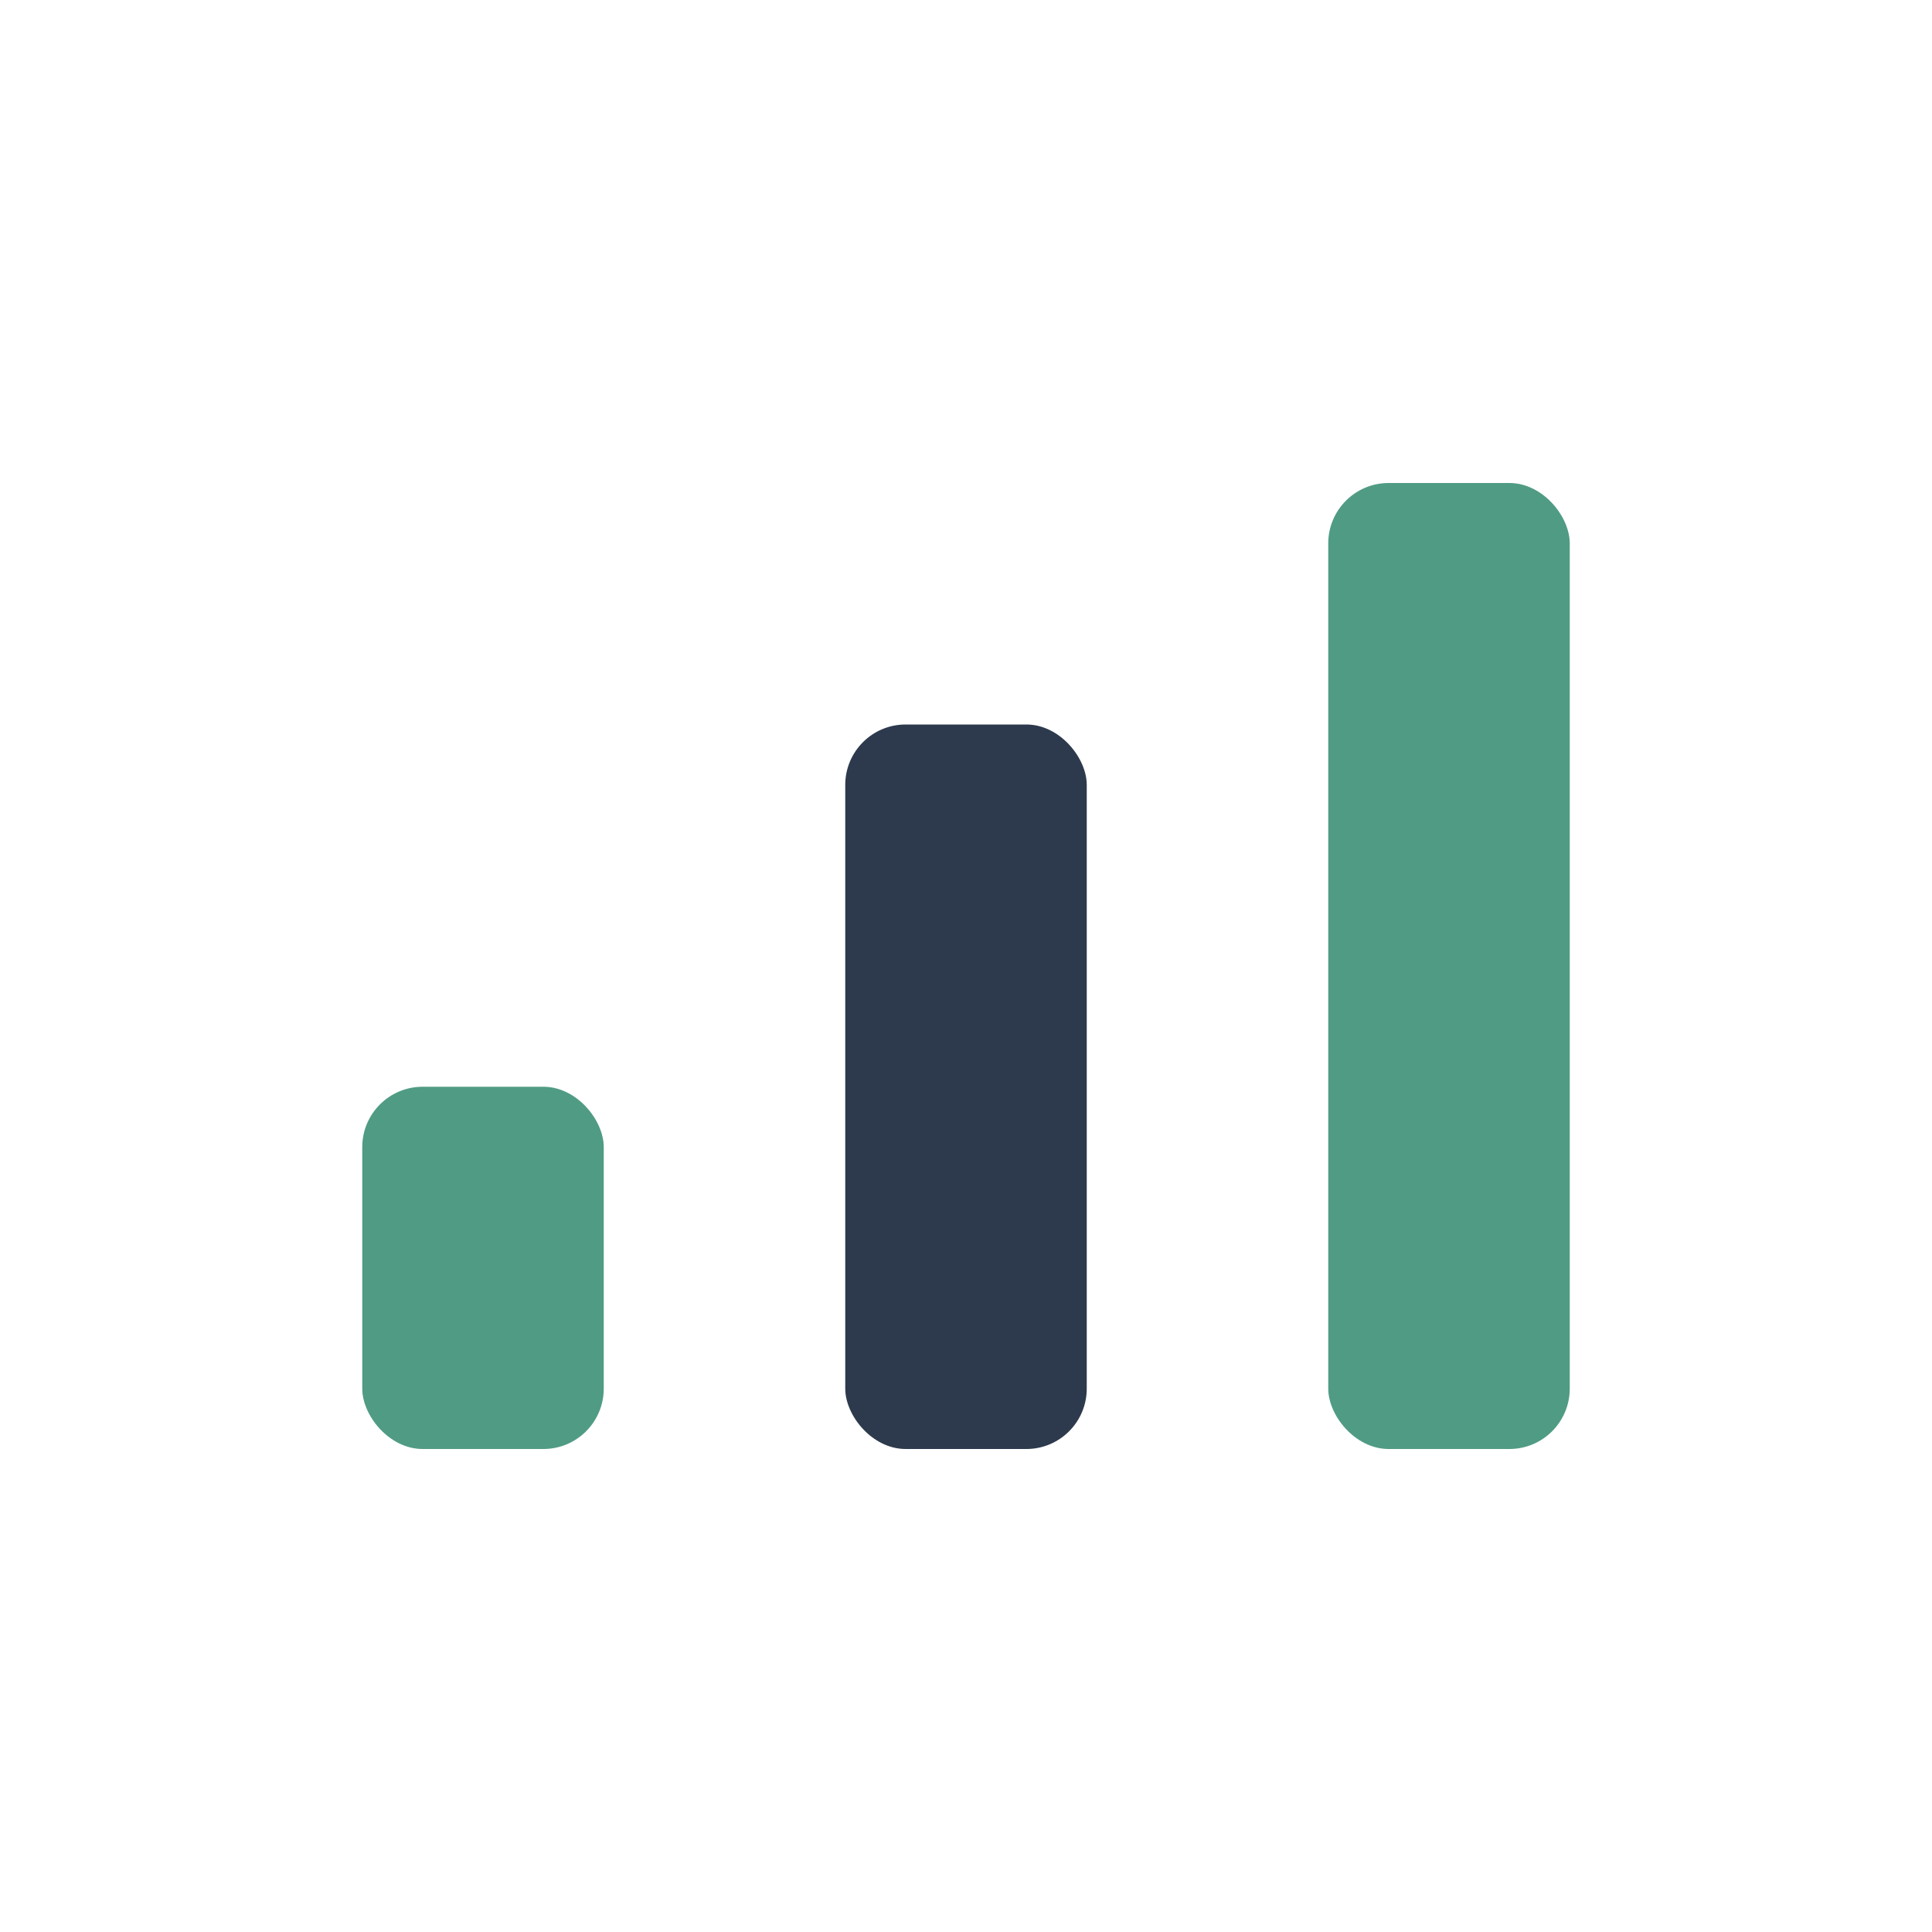 <?xml version="1.0" encoding="UTF-8"?>
<svg xmlns="http://www.w3.org/2000/svg" width="32" height="32" viewBox="0 0 32 32"><rect x="6" y="18" width="4" height="6" rx="1" fill="#509B84"/><rect x="14" y="12" width="4" height="12" rx="1" fill="#2D3A4D"/><rect x="22" y="8" width="4" height="16" rx="1" fill="#509B84"/></svg>